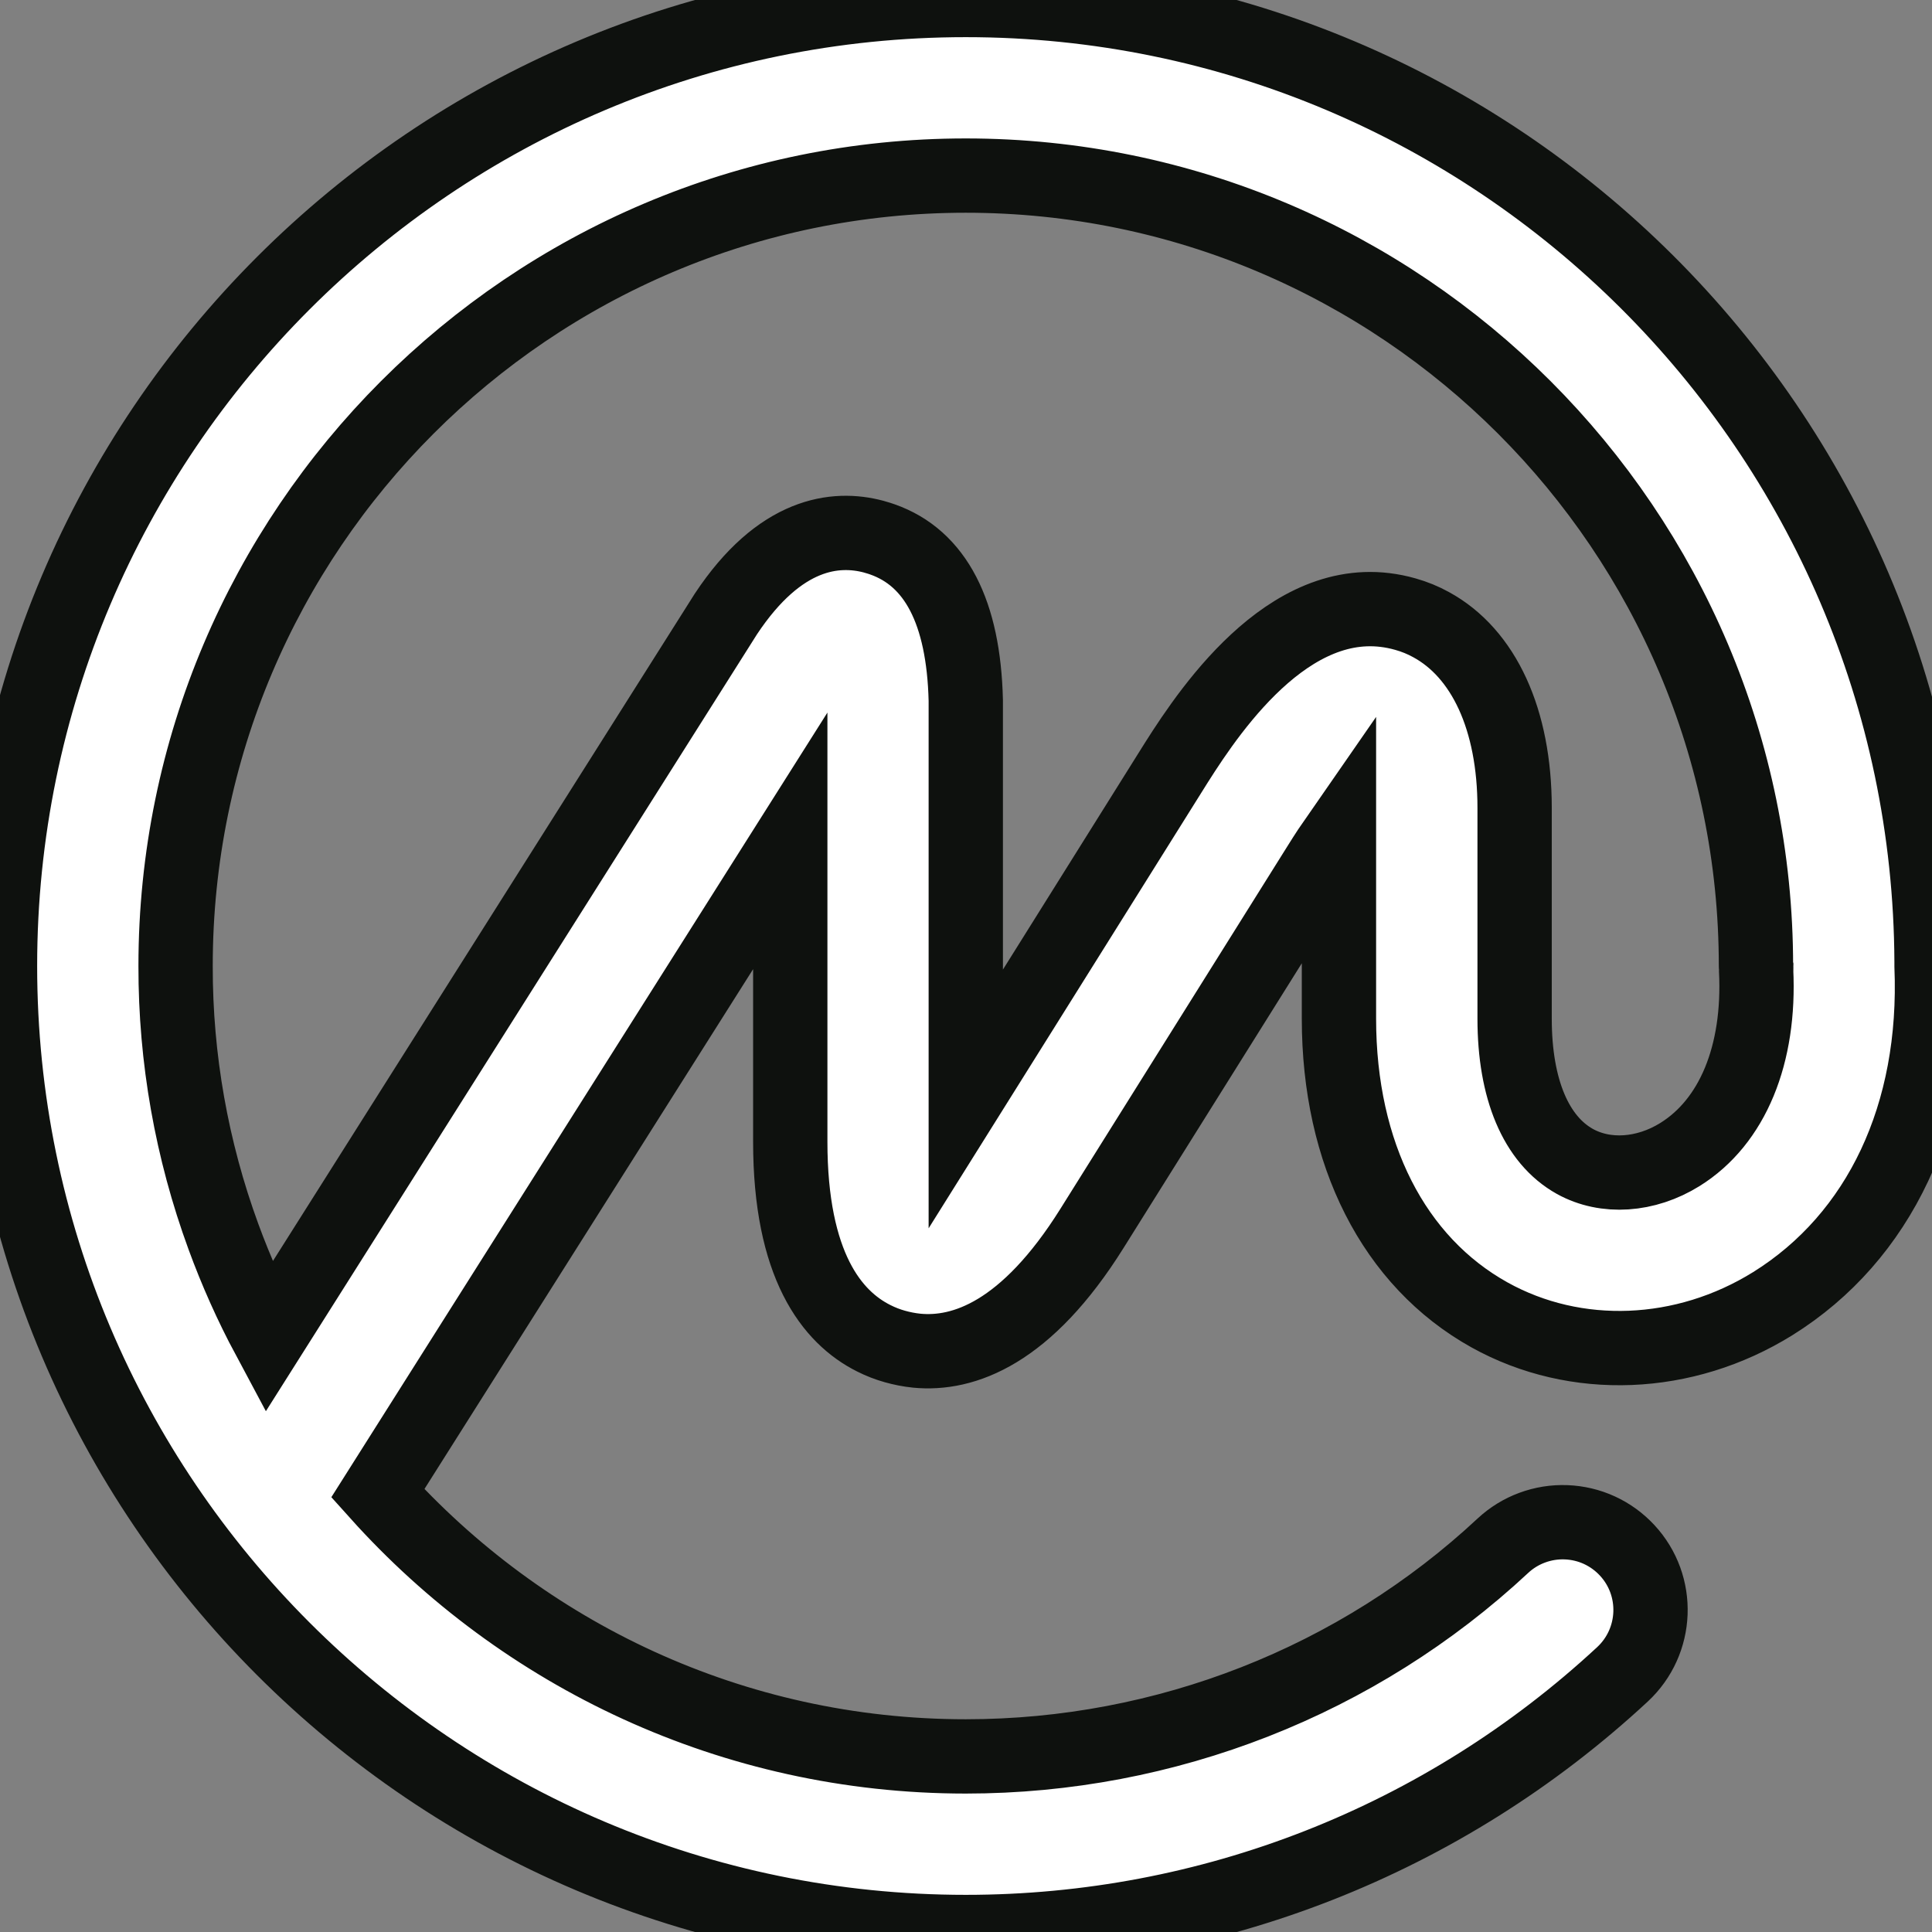 <svg width="26" height="26" viewBox="0 0 26 26" fill="none" xmlns="http://www.w3.org/2000/svg">
<rect x="0" y="0" width="26" height="26" fill="#808080" stroke="none"/>
<path fill-rule="evenodd" clip-rule="evenodd" d="M23.633 13.058C23.689 14.194 23.315 15.097 22.608 15.537C22.148 15.823 21.606 15.859 21.194 15.63C20.671 15.339 20.383 14.657 20.383 13.709V10.872C20.383 9.683 19.968 8.791 19.257 8.405C19.15 8.346 19.035 8.299 18.914 8.265C18.82 8.238 18.728 8.22 18.637 8.209C17.219 8.039 16.16 9.736 15.745 10.4L12.997 14.789V9.425C12.968 8.238 12.59 7.509 11.873 7.258C11.845 7.248 11.816 7.239 11.787 7.231C11.777 7.228 11.768 7.225 11.757 7.222C11.247 7.086 10.497 7.164 9.769 8.262L3.614 17.999C3.379 17.56 3.177 17.107 3.007 16.643C2.58 15.478 2.361 14.245 2.363 13C2.363 7.135 7.134 2.363 12.997 2.363C18.861 2.363 23.631 7.135 23.631 13C23.631 13.006 23.632 13.011 23.633 13.017C23.634 13.021 23.634 13.024 23.635 13.028C23.635 13.033 23.634 13.037 23.634 13.041C23.633 13.047 23.633 13.052 23.633 13.058ZM20.227 20.8C20.34 20.695 20.473 20.613 20.619 20.559C20.765 20.505 20.92 20.48 21.075 20.486C21.231 20.492 21.384 20.528 21.525 20.593C21.666 20.658 21.792 20.75 21.897 20.863C22.341 21.341 22.312 22.089 21.834 22.533C19.424 24.768 16.286 26 12.997 26C5.831 26 0 20.168 0 13C0 5.832 5.831 0 12.997 0C20.144 0 25.961 5.799 25.994 12.942L25.994 12.971V13.001C26.075 14.993 25.298 16.646 23.857 17.544C22.667 18.283 21.207 18.341 20.046 17.696C18.758 16.98 18.019 15.527 18.019 13.709V11.243C17.937 11.361 17.847 11.496 17.749 11.654L14.696 16.53C13.813 17.942 12.966 18.237 12.338 18.177C12.232 18.166 12.134 18.146 12.042 18.12C11.949 18.094 11.854 18.058 11.759 18.01C11.195 17.728 10.635 17.028 10.635 15.364V11.316L5.084 20.096C7.033 22.267 9.858 23.637 12.997 23.637C15.687 23.637 18.274 22.622 20.227 20.8Z" fill="white" stroke="#0E110E"/>
</svg>
